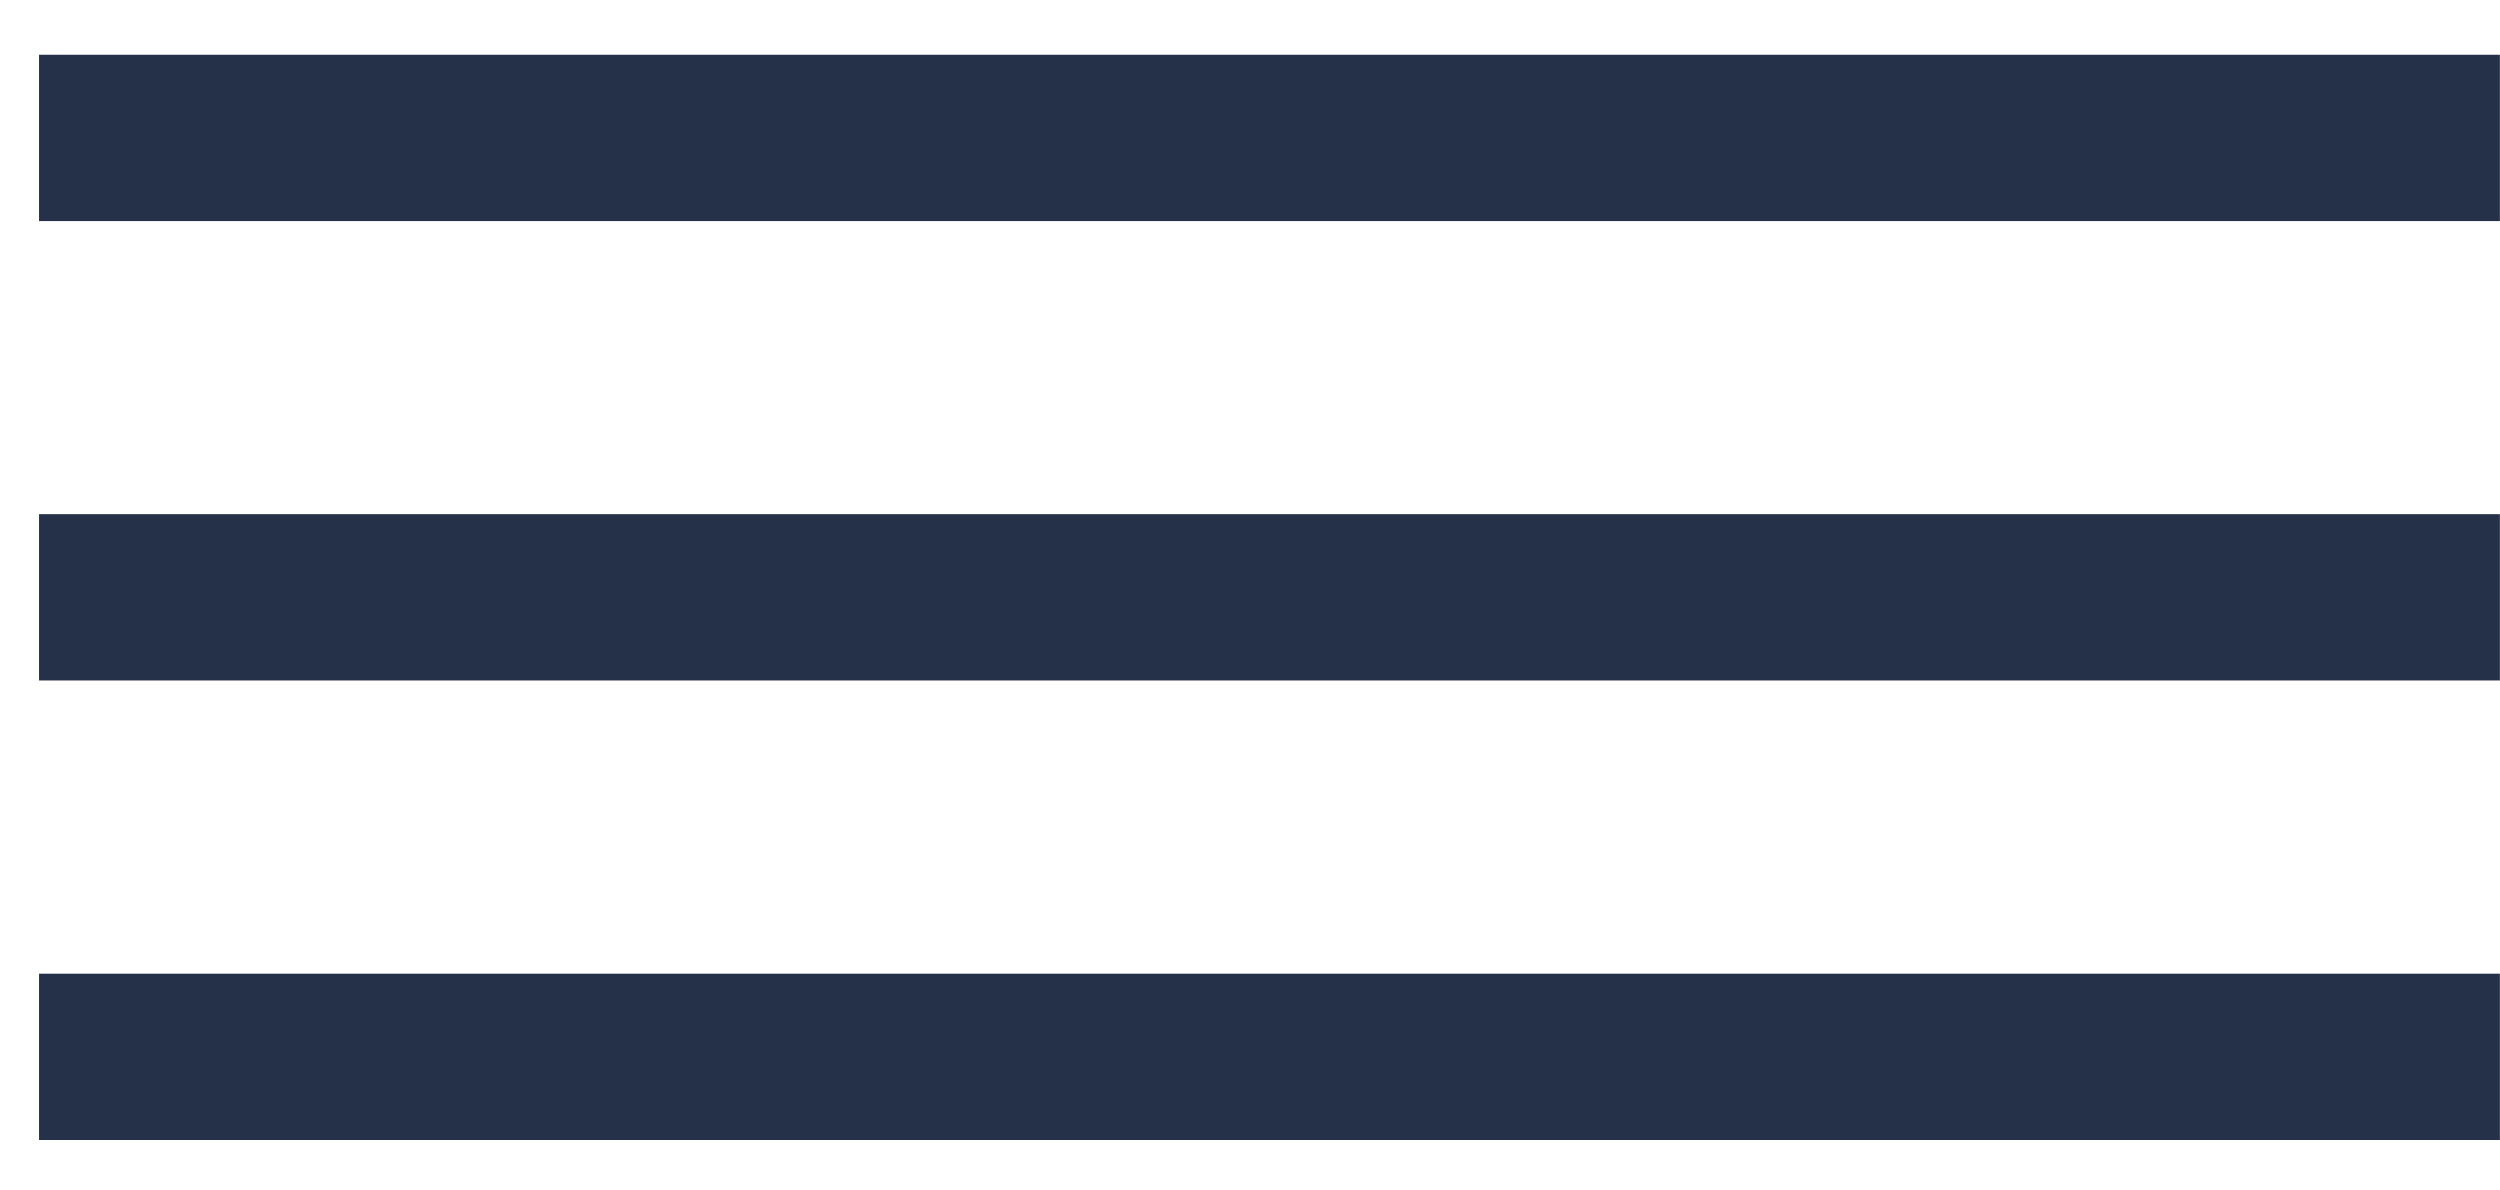 <svg width="21" height="10" viewBox="0 0 21 10" fill="none" xmlns="http://www.w3.org/2000/svg">
<rect x="0.328" y="0.46" width="20.671" height="1.397" fill="#253049"/>
<rect x="0.328" y="4.319" width="20.671" height="1.397" fill="#253049"/>
<rect x="0.328" y="8.179" width="20.671" height="1.397" fill="#253049"/>
</svg>
